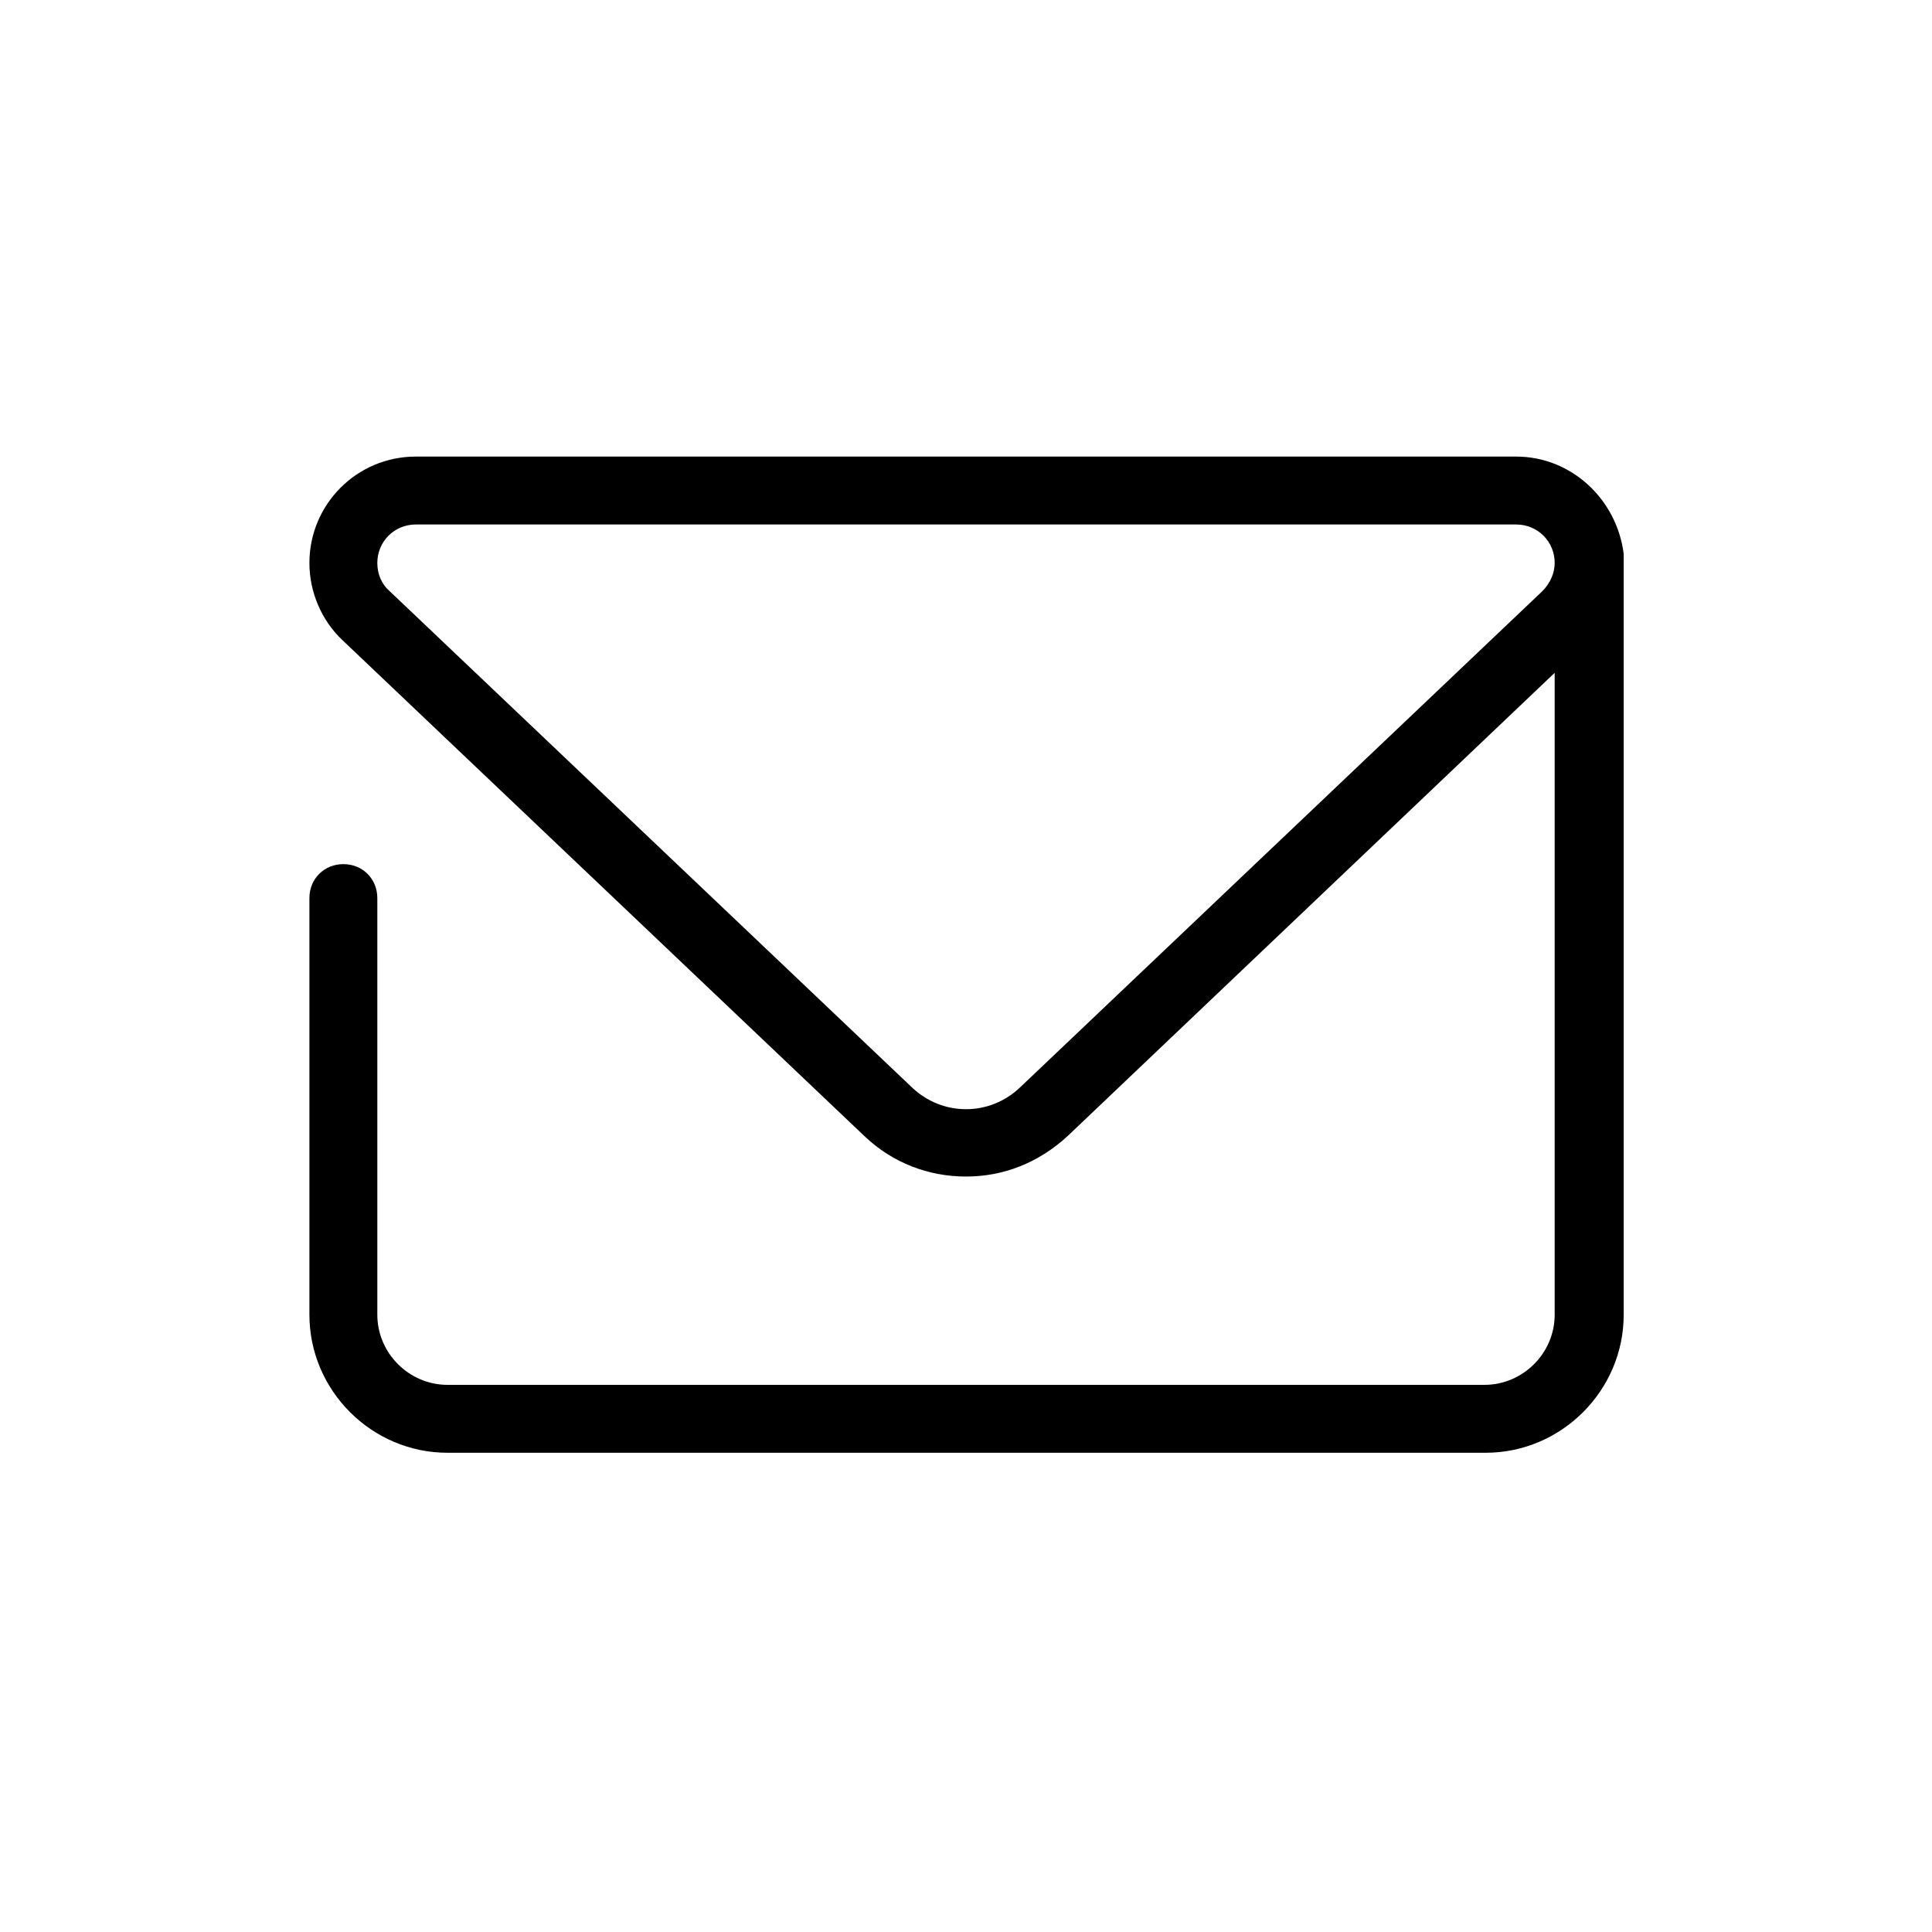 <svg width="40" height="40" viewBox="0 0 40 40" fill="none" xmlns="http://www.w3.org/2000/svg">
<path d="M31.391 9.453H8.609C7.391 9.453 6.406 10.438 6.406 11.656C6.406 12.266 6.664 12.852 7.086 13.25L17.891 23.516C18.477 24.078 19.227 24.359 20 24.359C20.773 24.359 21.5 24.078 22.109 23.516L32.188 13.93V27.219C32.188 28.016 31.531 28.672 30.734 28.672H9.266C8.469 28.672 7.812 28.016 7.812 27.219V18.594C7.812 18.195 7.508 17.891 7.109 17.891C6.711 17.891 6.406 18.195 6.406 18.594V27.219C6.406 28.789 7.695 30.078 9.266 30.078H30.758C32.328 30.078 33.617 28.789 33.617 27.219V11.562C33.617 11.539 33.617 11.492 33.617 11.469C33.477 10.344 32.539 9.453 31.391 9.453ZM31.93 12.242L21.125 22.508C20.492 23.117 19.508 23.117 18.875 22.508L8.07 12.242C7.906 12.102 7.812 11.891 7.812 11.656C7.812 11.211 8.164 10.859 8.609 10.859H31.391C31.836 10.859 32.188 11.211 32.188 11.656C32.188 11.867 32.094 12.078 31.93 12.242Z" fill="black"/>
</svg>
